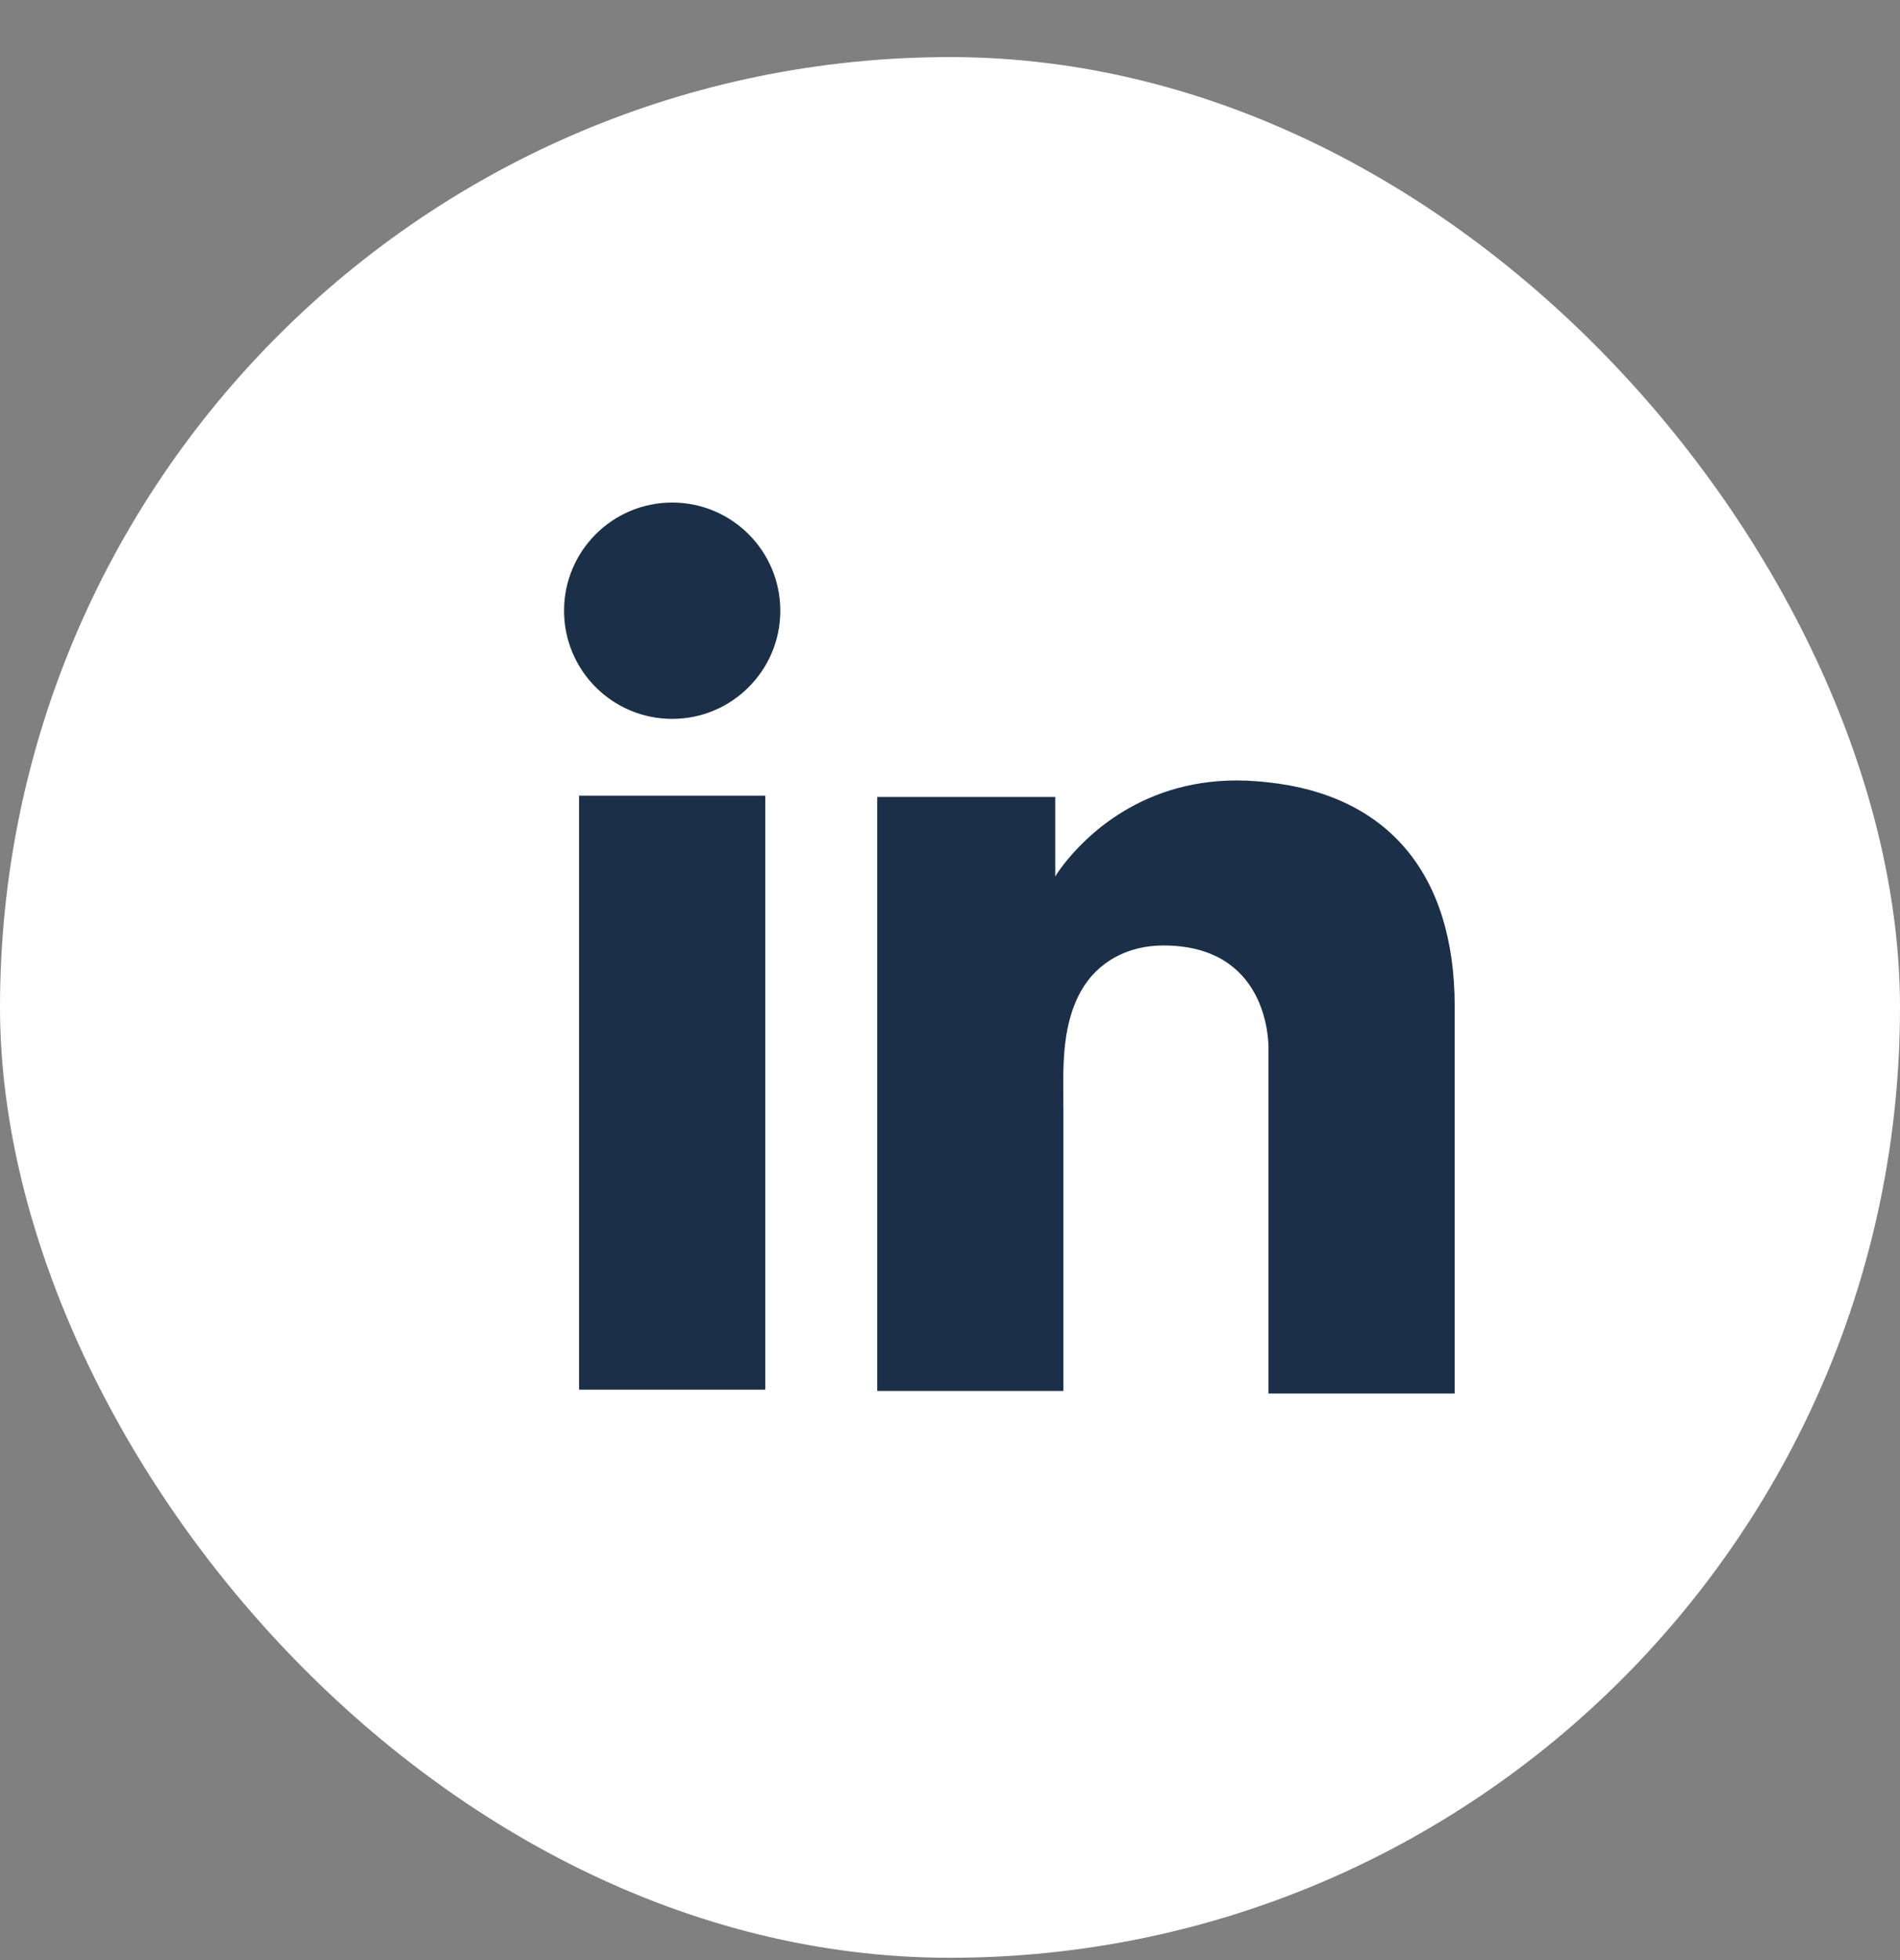 <svg xmlns="http://www.w3.org/2000/svg" width="32" height="33" viewBox="0 0 32 33" fill="none"><rect x="0" y="0" width="32" height="33" fill="#808080" stroke="none"/><rect y="0.961" width="32" height="32" rx="16" fill="white"></rect><g clip-path="url(#clip0_60_2498)"><path d="M12.889 13.396H9.753V23.396H12.889V13.396Z" fill="#1B3048"></path><path d="M21.364 13.172C21.248 13.158 21.126 13.15 21.003 13.143C19.247 13.071 18.257 14.111 17.91 14.559C17.816 14.682 17.773 14.755 17.773 14.755V13.418H14.774V23.418H17.91V18.721C17.91 18.042 17.86 17.32 18.199 16.698C18.488 16.178 19.009 15.918 19.594 15.918C21.328 15.918 21.364 17.486 21.364 17.637V23.468H24.5V16.944C24.5 14.704 23.366 13.389 21.364 13.172Z" fill="#1B3048"></path><path d="M11.321 12.103C12.326 12.103 13.142 11.288 13.142 10.282C13.142 9.276 12.326 8.461 11.321 8.461C10.315 8.461 9.5 9.276 9.5 10.282C9.5 11.288 10.315 12.103 11.321 12.103Z" fill="#1B3048"></path></g><defs><clipPath id="clip0_60_2498"><rect width="15" height="15" fill="white" transform="translate(9.5 8.461)"></rect></clipPath></defs></svg>